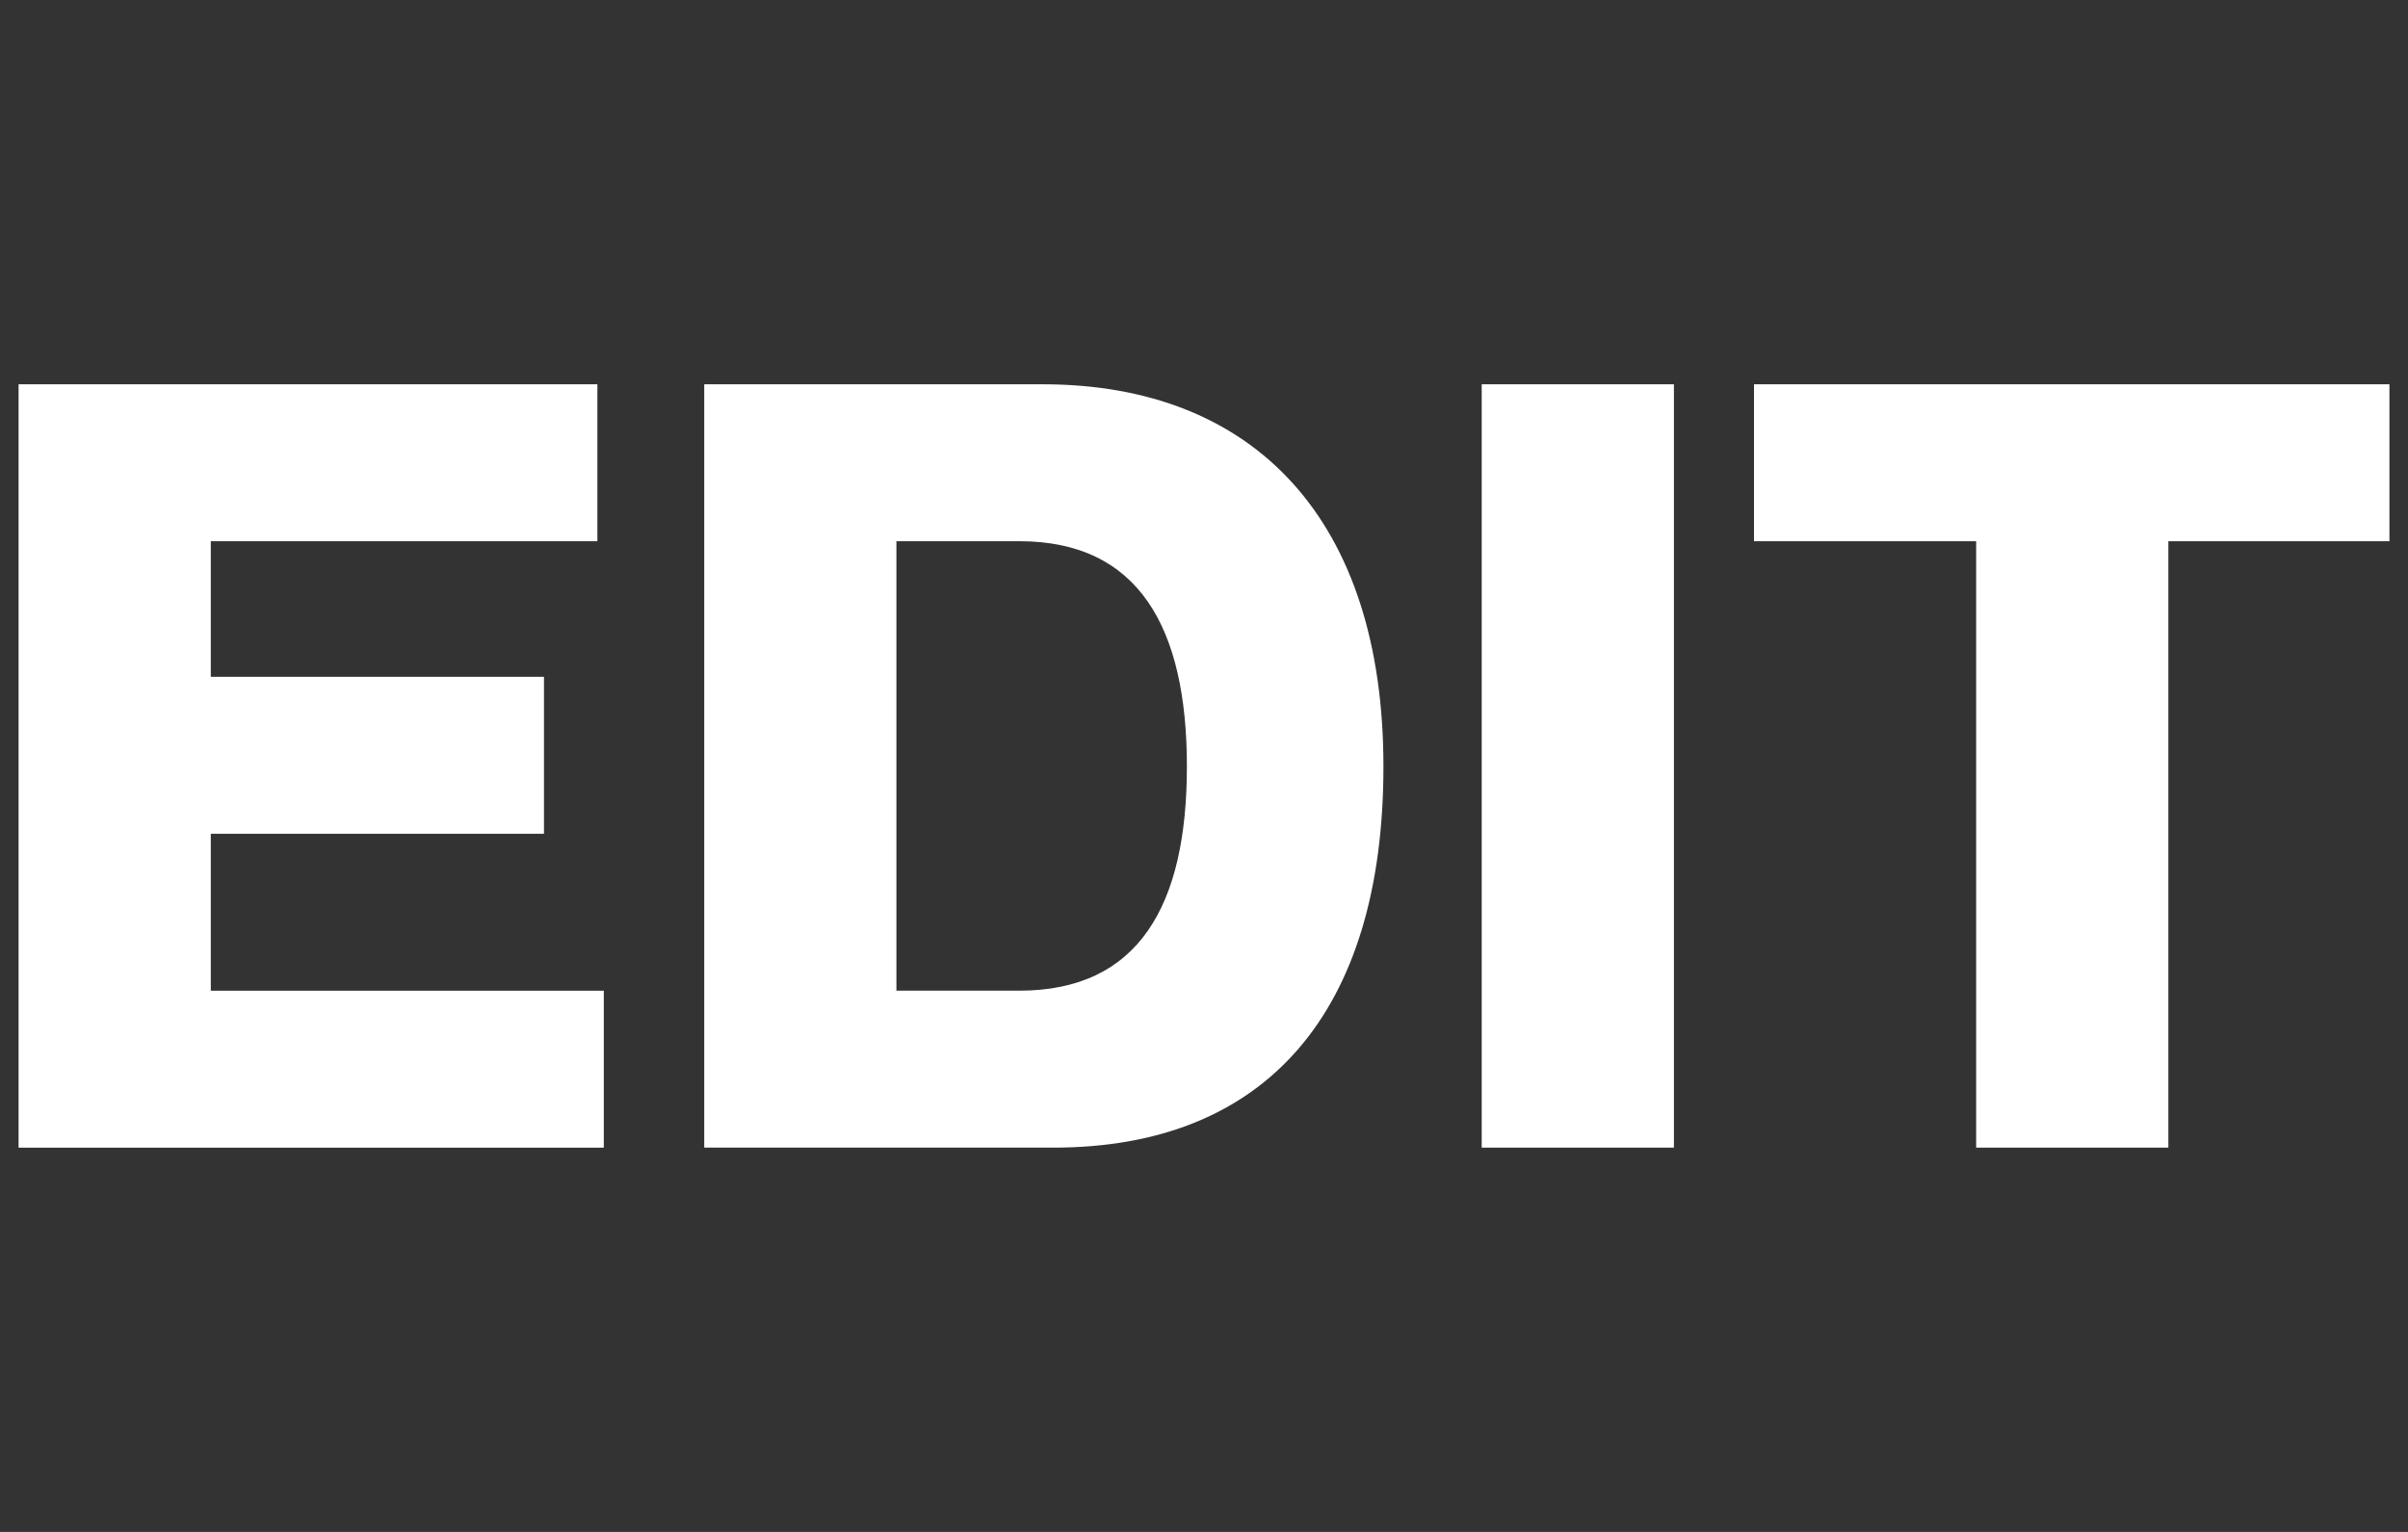 <?xml version="1.0" encoding="UTF-8"?><svg id="a" xmlns="http://www.w3.org/2000/svg" width="220mm" height="140mm" viewBox="0 0 623.62 396.85"><rect x="0" y="0" width="623.62" height="396.85" fill="#333333" stroke="none"/><defs><style>.b{fill:#fff;stroke-width:0px;}</style></defs><path class="b" d="M4.81,297.3V99.55h149.9v40.66H54.59v35.12h86.29v40.66H54.59v40.66h101.78v40.66H4.81Z"/><path class="b" d="M182.38,297.3V99.55h87.67c55.04,0,88.23,35.4,88.23,99.01s-30.42,98.74-85.46,98.74h-90.44ZM263.96,256.64c30.98,0,43.42-22.13,43.42-58.08s-12.45-58.36-43.42-58.36h-31.81v116.44h31.81Z"/><path class="b" d="M383.73,297.3V99.55h49.78v197.75h-49.78Z"/><path class="b" d="M511.78,297.3v-157.09h-57.53v-40.66h164.56v40.66h-57.25v157.09h-49.78Z"/></svg>